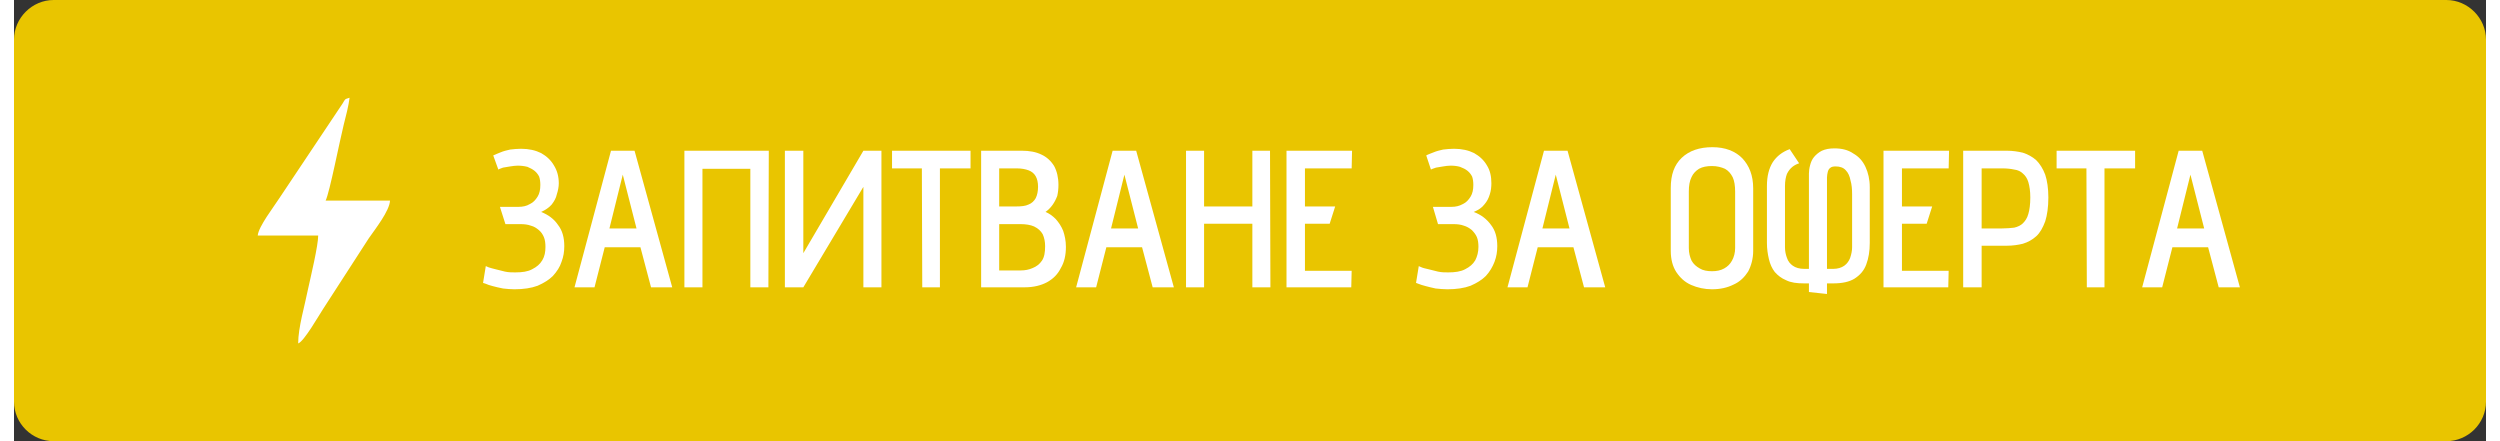 <?xml version="1.0" encoding="UTF-8"?>
<!DOCTYPE svg PUBLIC "-//W3C//DTD SVG 1.1//EN" "http://www.w3.org/Graphics/SVG/1.1/DTD/svg11.dtd">
<!-- Creator: CorelDRAW 2021 (64-Bit) -->
<svg xmlns="http://www.w3.org/2000/svg" xml:space="preserve" width="272px" height="48px" version="1.1" shape-rendering="geometricPrecision" text-rendering="geometricPrecision" image-rendering="optimizeQuality" fill-rule="evenodd" clip-rule="evenodd"
viewBox="0 0 62980 11240"
 xmlns:xlink="http://www.w3.org/1999/xlink"
 xmlns:xodm="http://www.corel.com/coreldraw/odm/2003">
 <rect x="0" y="0" width="62980" height="11240" fill="#333333" stroke="none"/>
 <g id="Layer_x0020_1">
  <path fill="#E9C500" d="M1010 0l60960 0c550,0 1010,460 1010,1010l0 9220c0,560 -460,1010 -1010,1010l-60960 0c-550,0 -1010,-450 -1010,-1010l0 -9220c0,-550 460,-1010 1010,-1010z"/>
  <path fill="white" fill-rule="nonzero" d="M12380 5270l140 440 380 0c100,0 190,10 270,40 80,20 140,60 200,110 60,50 100,110 130,180 30,70 40,160 40,250 0,130 -20,240 -80,340 -60,100 -140,170 -260,230 -110,60 -250,80 -430,80 -80,0 -170,0 -260,-20 -80,-20 -170,-40 -240,-60 -70,-20 -130,-30 -180,-50 -40,-20 -70,-30 -70,-30l-70 430c0,0 20,0 70,20 40,20 100,40 180,60 70,20 160,40 260,60 90,10 190,20 290,20 230,0 430,-30 590,-90 160,-70 290,-150 390,-250 100,-110 180,-230 220,-360 50,-130 70,-260 70,-400 0,-220 -50,-400 -160,-540 -100,-150 -250,-260 -430,-330 110,-50 200,-110 270,-190 60,-80 110,-160 130,-260 30,-90 50,-190 50,-280 0,-170 -40,-320 -120,-450 -80,-140 -190,-240 -330,-320 -140,-70 -310,-110 -510,-110 -100,0 -190,10 -280,20 -90,20 -170,40 -240,70 -70,30 -130,50 -190,80l130 360c30,-20 70,-30 120,-50 50,-10 110,-20 180,-30 70,-10 130,-20 190,-20 90,0 170,10 250,30 70,30 130,60 180,100 50,40 90,90 120,150 20,60 30,130 30,210 0,120 -20,220 -70,300 -50,80 -110,150 -200,190 -80,50 -180,70 -290,70l-470 0z"/>
  <path id="_1" fill="white" fill-rule="nonzero" d="M16770 7320l-960 -3480 -600 0 -930 3480 510 0 260 -1020 910 0 270 1020 540 0zm-1600 -1500l340 -1370 350 1370 -690 0z"/>
  <polygon id="_2" fill="white" fill-rule="nonzero" points="18760,7320 19220,7320 19230,3840 17080,3840 17080,7320 17540,7320 17540,4300 18760,4300 "/>
  <polygon id="_3" fill="white" fill-rule="nonzero" points="19640,3840 19640,7320 20110,7320 21640,4760 21640,7320 22100,7320 22100,3840 21640,3840 20110,6450 20110,3840 "/>
  <polygon id="_4" fill="white" fill-rule="nonzero" points="23590,4290 24370,4290 24370,3840 22370,3840 22370,4290 23130,4290 23140,7320 23590,7320 "/>
  <path id="_5" fill="white" fill-rule="nonzero" d="M25680 3840l-1040 0 0 3480 1110 0c230,0 420,-50 570,-130 160,-90 270,-200 350,-360 90,-150 130,-330 130,-540 0,-160 -30,-290 -70,-410 -50,-120 -110,-210 -190,-300 -80,-80 -160,-140 -260,-180 70,-50 130,-110 180,-180 50,-70 90,-150 120,-230 20,-90 30,-180 30,-280 0,-190 -40,-350 -110,-480 -80,-130 -190,-230 -320,-290 -140,-70 -310,-100 -500,-100zm-150 1420l-430 0 0 -970 450 0c120,0 220,20 300,50 80,30 140,80 180,150 40,70 60,160 60,270 0,110 -20,210 -60,290 -40,70 -100,130 -180,160 -80,40 -190,50 -320,50zm120 1630l-550 0 0 -1180 540 0c140,0 260,20 350,60 100,50 170,110 220,200 40,90 60,190 60,300 0,160 -20,280 -80,370 -60,90 -140,150 -240,190 -90,40 -190,60 -300,60z"/>
  <path id="_6" fill="white" fill-rule="nonzero" d="M29550 7320l-960 -3480 -600 0 -930 3480 510 0 260 -1020 910 0 270 1020 540 0zm-1600 -1500l340 -1370 350 1370 -690 0z"/>
  <polygon id="_7" fill="white" fill-rule="nonzero" points="31550,5260 30320,5260 30320,3840 29860,3840 29860,7320 30320,7320 30320,5700 31550,5700 31550,7320 32010,7320 32000,3840 31550,3840 "/>
  <polygon id="_8" fill="white" fill-rule="nonzero" points="32420,7320 34070,7320 34080,6900 32890,6900 32890,5700 33520,5700 33660,5260 32890,5260 32890,4290 34080,4290 34090,3840 32420,3840 "/>
  <path id="_9" fill="white" fill-rule="nonzero" d="M36150 5270l130 440 390 0c100,0 190,10 270,40 70,20 140,60 200,110 50,50 100,110 130,180 30,70 40,160 40,250 0,130 -30,240 -80,340 -60,100 -140,170 -260,230 -110,60 -260,80 -430,80 -80,0 -170,0 -260,-20 -90,-20 -170,-40 -240,-60 -80,-20 -140,-30 -180,-50 -50,-20 -70,-30 -70,-30l-70 430c0,0 20,0 60,20 50,20 110,40 190,60 70,20 160,40 250,60 100,10 200,20 300,20 230,0 430,-30 590,-90 160,-70 290,-150 390,-250 100,-110 170,-230 220,-360 50,-130 70,-260 70,-400 0,-220 -50,-400 -160,-540 -110,-150 -250,-260 -440,-330 120,-50 210,-110 270,-190 70,-80 110,-160 140,-260 30,-90 40,-190 40,-280 0,-170 -30,-320 -110,-450 -80,-140 -190,-240 -330,-320 -140,-70 -310,-110 -510,-110 -100,0 -190,10 -280,20 -90,20 -170,40 -240,70 -70,30 -140,50 -190,80l120 360c30,-20 80,-30 130,-50 50,-10 110,-20 180,-30 60,-10 130,-20 190,-20 90,0 170,10 240,30 80,30 140,60 190,100 50,40 90,90 120,150 20,60 30,130 30,210 0,120 -20,220 -70,300 -50,80 -110,150 -200,190 -90,50 -180,70 -290,70l-470 0z"/>
  <path id="_10" fill="white" fill-rule="nonzero" d="M40540 7320l-960 -3480 -600 0 -930 3480 510 0 260 -1020 910 0 270 1020 540 0zm-1600 -1500l340 -1370 350 1370 -690 0z"/>
  <path id="_11" fill="white" fill-rule="nonzero" d="M42210 4790l0 1600c0,220 50,400 140,540 100,150 220,260 380,330 160,70 340,110 530,110 210,0 390,-40 550,-120 160,-70 280,-190 370,-330 80,-150 130,-330 130,-530l0 -1590c0,-330 -100,-580 -280,-770 -180,-180 -430,-280 -760,-280 -330,0 -590,90 -780,270 -190,180 -280,430 -280,770zm460 1530l0 -1440c0,-150 20,-270 70,-370 40,-90 110,-160 190,-210 90,-50 200,-70 330,-70 130,0 240,30 330,70 90,50 150,120 200,220 40,90 60,210 60,360l0 1440c0,120 -30,230 -80,320 -50,90 -110,150 -200,200 -90,50 -190,70 -310,70 -120,0 -230,-20 -310,-70 -90,-50 -160,-110 -210,-200 -40,-90 -70,-190 -70,-320z"/>
  <path id="_12" fill="white" fill-rule="nonzero" d="M45480 4160l-240 -360c-190,70 -330,180 -430,330 -100,160 -150,360 -150,610l0 1450c0,150 20,280 50,410 30,130 80,240 150,330 80,90 170,160 290,210 120,60 270,80 460,80l120 0 0 220 460 50 0 -270 160 0c230,0 410,-40 540,-120 140,-90 240,-200 300,-360 60,-160 90,-340 90,-550l0 -1420c0,-200 -40,-370 -110,-520 -70,-150 -170,-260 -310,-340 -130,-90 -290,-130 -480,-130 -130,0 -230,20 -320,60 -80,40 -150,100 -200,160 -50,60 -80,130 -100,210 -20,70 -30,150 -30,210l0 2430 -120 0c-120,0 -220,-30 -290,-80 -70,-50 -120,-110 -150,-200 -30,-80 -50,-170 -50,-270l0 -1560c0,-130 20,-230 50,-310 40,-80 80,-130 140,-180 50,-40 110,-70 170,-90zm870 2690l-160 0 0 -2330c0,-50 10,-90 20,-140 10,-40 30,-80 60,-100 30,-30 80,-40 140,-40 110,0 200,30 260,100 60,60 100,150 120,260 30,100 40,220 40,350l0 1350c0,90 -20,180 -50,270 -30,80 -80,150 -150,200 -70,50 -170,80 -280,80z"/>
  <polygon id="_13" fill="white" fill-rule="nonzero" points="47630,7320 49280,7320 49290,6900 48100,6900 48100,5700 48730,5700 48870,5260 48100,5260 48100,4290 49290,4290 49300,3840 47630,3840 "/>
  <path id="_14" fill="white" fill-rule="nonzero" d="M50780 3840l-1120 0 0 3480 470 0 0 -1060 650 0c140,0 280,-20 400,-50 130,-40 240,-100 340,-190 100,-90 170,-220 230,-380 50,-160 80,-360 80,-610 0,-230 -30,-430 -80,-580 -60,-160 -140,-280 -230,-370 -100,-90 -220,-150 -340,-190 -130,-30 -260,-50 -400,-50zm-650 1980l0 -1530 520 0c120,0 220,10 310,30 90,10 170,50 220,100 60,50 110,120 140,220 30,100 50,230 50,390 0,180 -20,320 -50,420 -30,110 -80,180 -140,240 -50,50 -130,90 -220,110 -90,10 -190,20 -310,20l-520 0z"/>
  <polygon id="_15" fill="white" fill-rule="nonzero" points="53260,4290 54040,4290 54040,3840 52040,3840 52040,4290 52800,4290 52810,7320 53260,7320 "/>
  <path id="_16" fill="white" fill-rule="nonzero" d="M56710 7320l-960 -3480 -600 0 -930 3480 510 0 260 -1020 910 0 270 1020 540 0zm-1600 -1500l340 -1370 350 1370 -690 0z"/>
  <path fill="white" d="M6210 6000l1540 0c0,260 -190,1050 -260,1370 -80,410 -250,970 -250,1380 150,-50 530,-720 630,-870l1170 -1810c160,-230 530,-700 540,-960l-1640 0c100,-200 360,-1530 460,-1930 50,-190 130,-510 150,-690 -140,40 -110,40 -180,150l-1610 2410c-140,220 -530,720 -550,950z"/>
 </g>
</svg>
